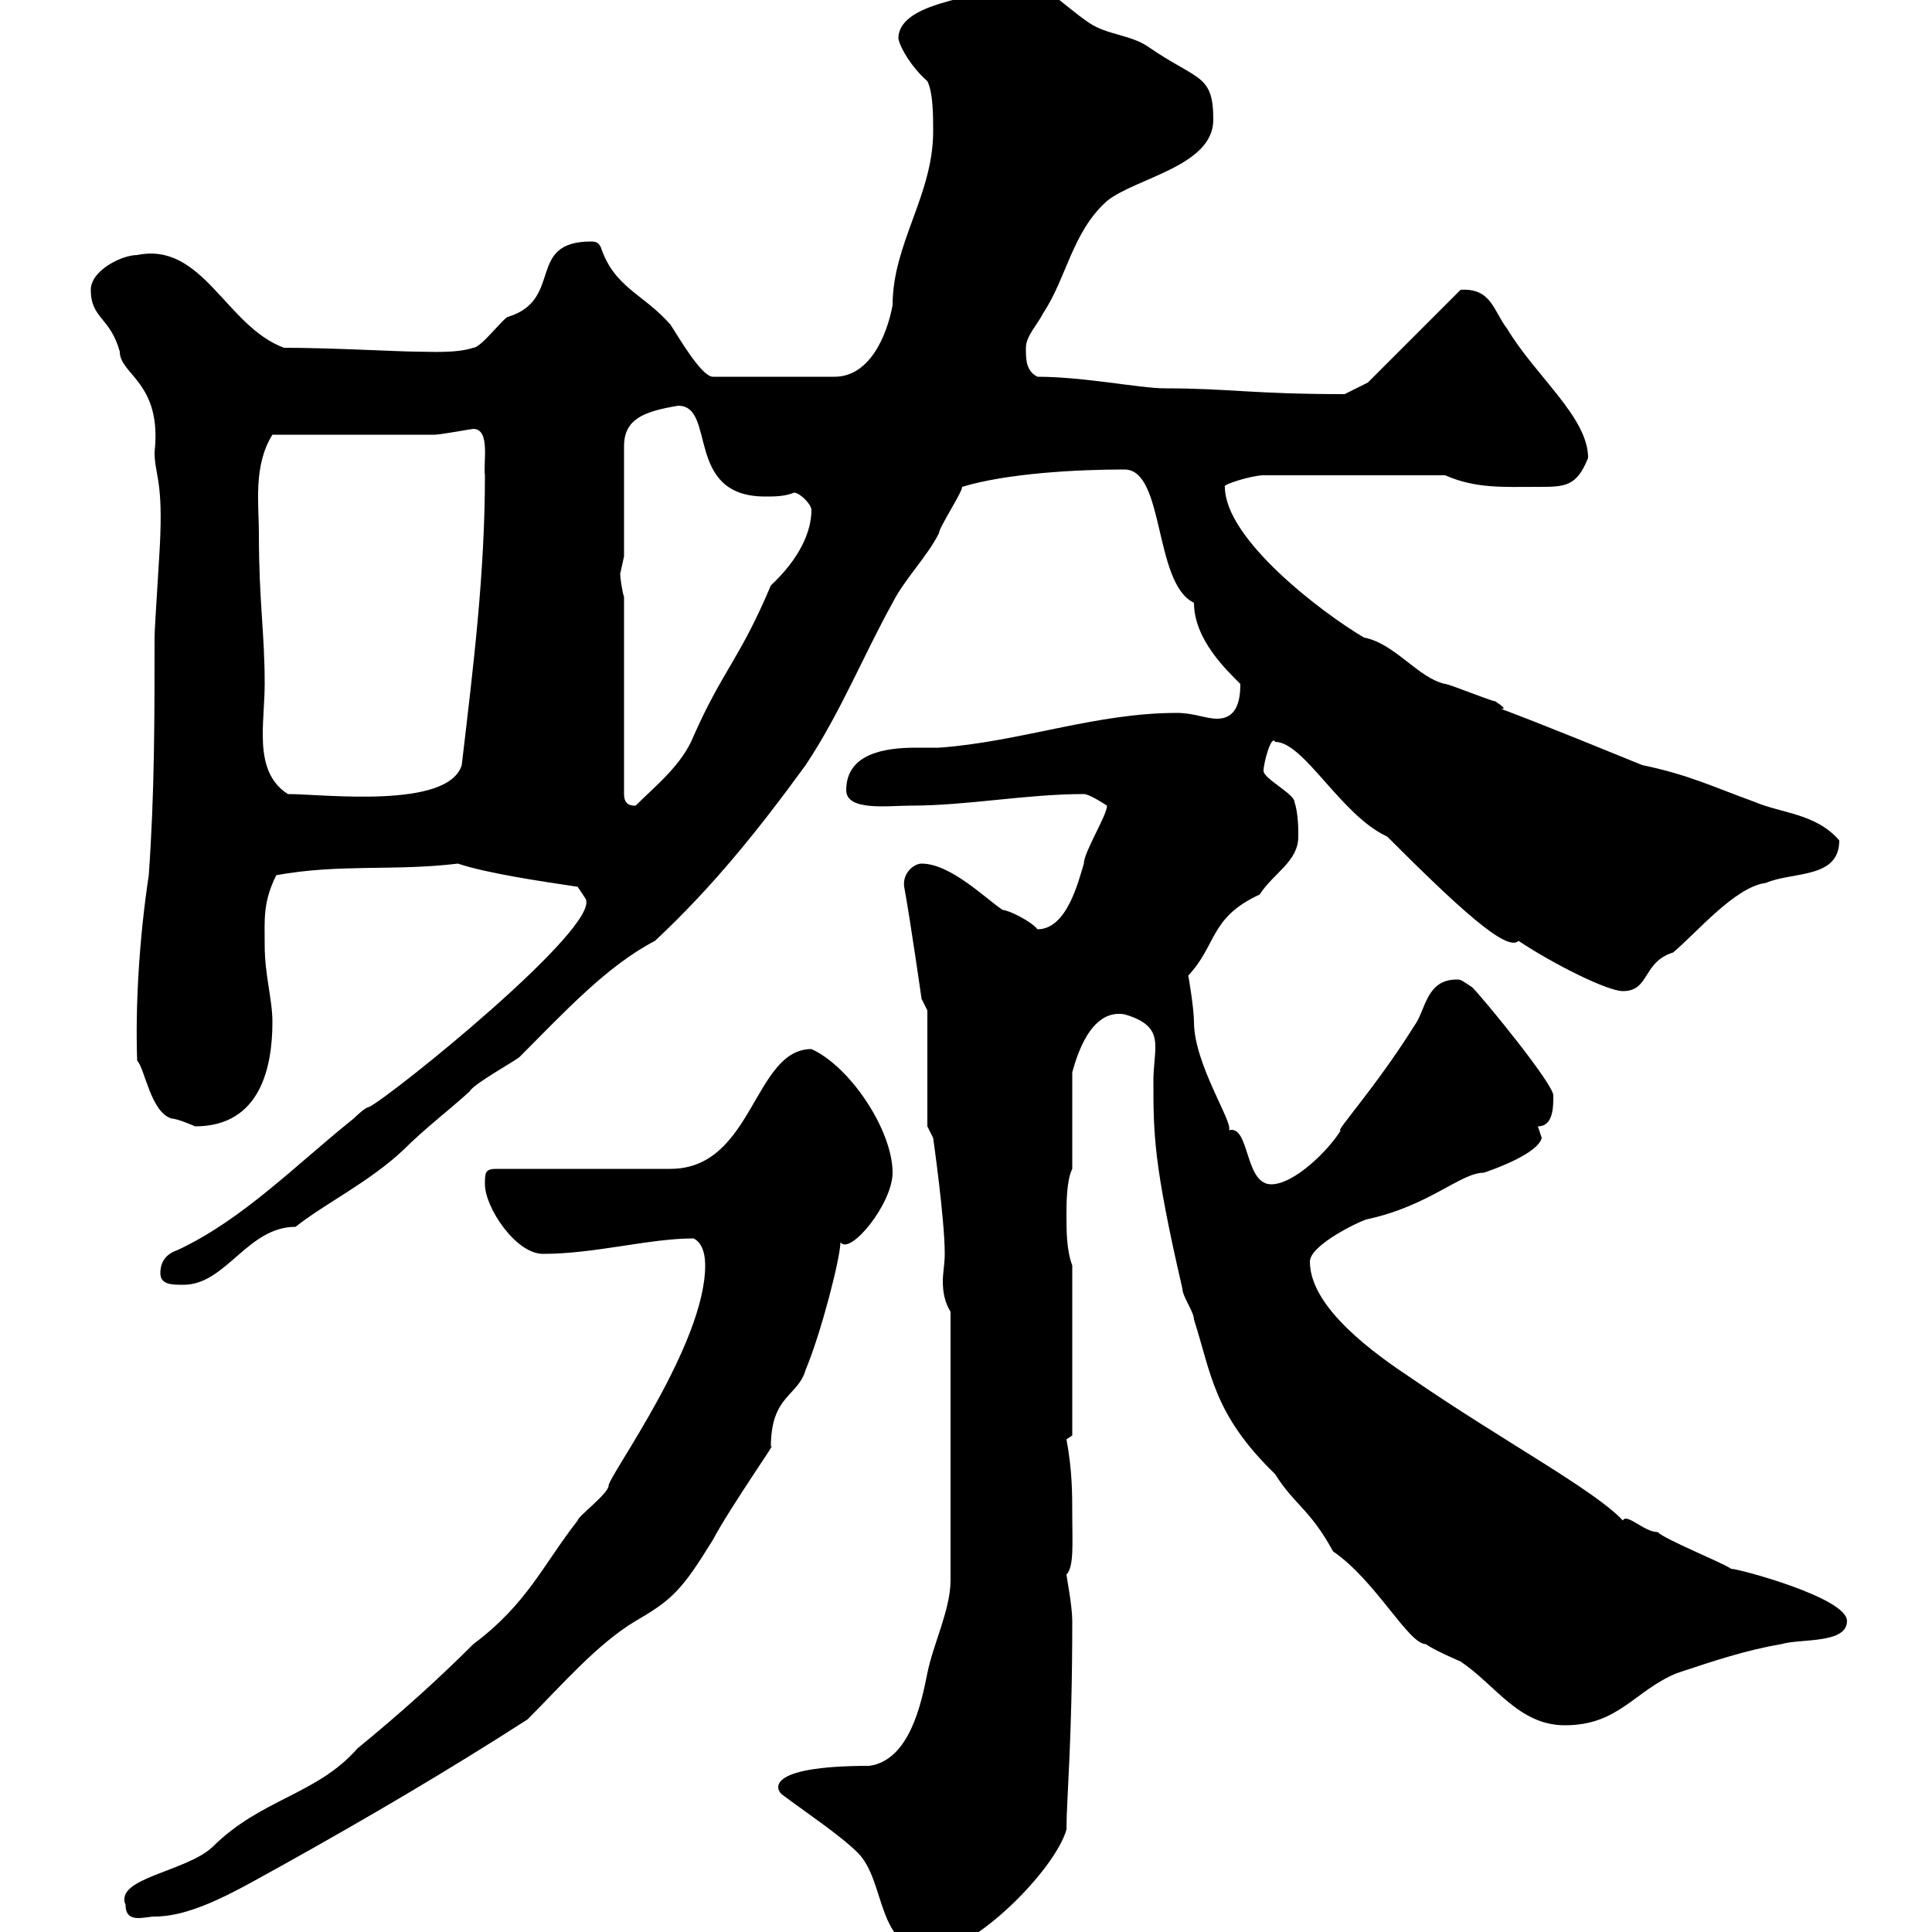 <svg xmlns="http://www.w3.org/2000/svg" xmlns:xlink="http://www.w3.org/1999/xlink" width="300" height="300"><path d="M121.50 278.70C125.10 281.40 130.50 285 133.20 287.70C137.70 292.20 135.90 303 144.90 303C151.20 303 163.80 290.40 165.60 284.10C165.60 279.30 166.50 270.60 166.50 251.70C166.50 249.30 165.60 244.80 165.60 244.50C166.80 243.30 166.50 239.40 166.50 235.50C166.50 231.90 166.50 228.30 165.60 223.50L166.50 222.90L166.50 196.50C165.60 194.10 165.60 191.10 165.60 188.70C165.60 186.90 165.60 183.30 166.50 181.50L166.50 166.50C167.10 164.40 169.20 156.60 174.60 157.50C178.80 158.70 179.40 160.50 179.40 162.60C179.40 164.10 179.10 165.90 179.10 167.70C179.10 176.10 179.10 180.60 183.60 200.10C183.60 201.30 185.40 203.70 185.40 204.90C188.10 213.30 188.40 219.60 198 228.90C201 233.70 203.40 234.30 207 240.90C213.60 245.40 218.70 255.30 221.40 255.30C222.60 256.20 226.80 258 226.80 258C232.20 261.60 235.80 267.90 243 267.90C251.40 267.90 253.80 262.50 260.40 259.80C265.80 258 271.20 256.20 276.60 255.30C279.60 254.40 286.80 255.30 286.80 251.70C286.80 248.10 270 243.60 268.80 243.60C267.60 242.70 258.60 239.10 257.40 237.90C255.30 237.90 252.60 234.90 252 236.10C247.50 231.30 233.40 223.80 219 213.90C213.60 210.30 203.40 203.10 203.40 195.90C203.40 193.20 211.80 189.30 212.40 189.30C222 187.20 226.80 182.10 230.40 182.10C232.20 181.50 238.80 179.10 239.40 176.70C239.40 176.70 238.80 174.90 238.80 174.90C241.20 174.90 241.20 171.90 241.20 170.10C241.20 168.30 230.40 155.10 228.60 153.30C226.80 152.10 226.80 152.10 226.20 152.10C221.40 152.10 221.40 156.90 219.60 159.30C213.60 168.90 207 176.10 208.20 175.50C206.40 178.50 201 183.90 197.40 183.90C193.20 183.90 194.10 174.60 190.80 175.50C191.70 174.60 185.40 165.30 185.40 158.70C185.40 156.60 184.50 151.20 184.50 151.50C189 146.70 187.80 142.50 195.60 138.90C197.70 135.60 201.60 133.80 201.60 129.90C201.60 128.70 201.60 126.30 201 124.50C201 123.30 196.20 120.90 196.20 119.70C196.20 118.50 197.40 114 198 115.20C202.50 115.20 208.20 126.60 215.40 129.90C226.50 141 234 147.90 235.80 146.10C241.20 149.70 249.60 153.90 252 153.90C256.20 153.90 255 149.40 259.80 147.90C263.40 144.90 269.40 137.70 274.20 137.10C278.40 135.30 285.60 136.50 285.60 130.50C282 126.30 276.60 126.30 272.40 124.50C265.80 122.10 262.20 120.30 255 118.80C222 105.30 237.60 112.50 232.20 108.90C231.60 108.90 225 106.20 224.40 106.20C220.20 105.30 216.60 99.90 211.80 99C205.20 95.10 190.20 83.70 190.20 75.60C189.60 75.30 194.40 73.80 196.20 73.80L224.40 73.80C229.20 75.90 233.40 75.60 238.80 75.60C243 75.60 244.80 75.60 246.60 71.10C246.60 64.80 238.50 58.50 234 51C231.90 48.30 231.60 44.70 226.80 45L212.40 59.40L208.80 61.20C194.40 61.20 190.80 60.30 180.90 60.30C177 60.30 168.30 58.50 161.10 58.50C159.30 57.60 159.30 55.80 159.30 54C159.30 52.20 161.10 50.40 162 48.60C165.60 43.20 166.50 36 171.90 31.20C176.40 27.60 188.40 25.80 188.40 18.60C188.40 11.40 186 12.60 178.20 7.20C175.50 5.40 171.90 5.40 169.20 3.60C164.70 0.60 161.40-3.60 157.50-3C154.50-0.30 139.50-0.30 139.50 6C139.80 7.50 141.60 10.50 144 12.60C144.90 14.40 144.90 18 144.90 20.40C144.90 30.30 138.60 37.80 138.60 47.40C137.70 52.20 135 58.50 129.60 58.50L110.70 58.50C108.90 58.50 105.30 52.20 104.10 50.40C99.90 45.60 95.40 44.70 93.30 38.40C93 37.80 92.70 37.50 91.80 37.50C81.60 37.50 87.60 46.50 78.90 49.20C78.30 49.20 74.70 54 73.50 54C70.80 54.90 66.60 54.60 64.50 54.60C62.10 54.60 51.30 54 44.10 54C35.10 50.70 31.50 37.50 21.30 39.60C18.90 39.60 14.10 42 14.10 45C14.10 49.50 17.10 49.20 18.60 54.60C18.60 58.20 25.20 59.40 24 70.20C24 73.50 25.20 74.40 24.90 82.80C24.90 84.60 24 97.20 24 99C24 111.60 24 123.30 23.10 135.90C21.60 145.80 21 156.30 21.30 164.70C22.50 165.90 23.40 172.80 26.70 173.70C27.60 173.70 30.30 174.90 30.30 174.90C40.50 174.90 42.30 165.60 42.30 158.70C42.30 155.10 41.10 151.50 41.10 146.70C41.10 142.80 40.80 140.10 42.90 135.90C52.80 134.10 61.20 135.30 71.10 134.10C75.60 135.60 83.70 136.80 89.70 137.70C89.70 137.70 90.90 139.50 90.90 139.50C93.60 143.70 60.90 170.10 57.30 171.90C56.70 171.90 54.90 173.70 54.90 173.70C45.90 180.90 37.80 189.30 27.60 194.10C25.80 194.70 24.90 195.90 24.90 197.70C24.90 199.50 26.70 199.50 28.50 199.50C35.10 199.50 38.40 190.50 45.90 190.50C50.40 186.90 57.30 183.60 62.70 178.50C66 175.20 69.60 172.50 72.90 169.50C73.50 168.30 80.10 164.70 80.70 164.10C87.60 157.20 94.20 150 101.70 146.10C110.70 137.70 117.90 128.70 125.10 118.80C130.50 110.70 134.10 101.70 138.60 93.60C140.40 90 144 86.40 145.80 82.80C145.80 81.90 149.40 76.50 149.40 75.60C156.30 73.50 167.10 72.90 174.60 72.90C180.90 72.90 179.10 90.60 185.40 93.60C185.40 99.30 190.50 104.10 192.60 106.20C192.60 108.90 192 111.60 189 111.60C187.20 111.60 185.40 110.70 182.70 110.70C170.10 110.70 158.40 115.20 145.80 116.10C144.90 116.10 143.40 116.10 142.20 116.10C137.40 116.10 131.40 117 131.40 122.70C131.40 126 138 125.10 141.30 125.10C150.30 125.10 159.30 123.30 168.30 123.30C169.20 123.30 171.90 125.10 171.90 125.10C171.90 126.60 168.30 132.30 168.30 134.10C167.40 137.10 165.60 144.30 161.10 144.30C160.20 143.10 156.60 141.30 155.70 141.30C153 139.50 147.60 134.10 143.10 134.10C141.90 134.10 140.10 135.60 140.40 137.70C141.30 142.50 143.10 155.10 143.10 155.10L144 156.90L144 174.90L144.90 176.70C144.90 176.70 146.70 189.30 146.70 194.70C146.70 196.20 146.40 197.70 146.40 198.90C146.40 200.70 146.70 202.20 147.60 203.70L147.60 245.40C147.60 249.90 144.90 255.30 144 259.80C143.10 264.30 141.30 273.30 135 274.20C118.20 274.20 120.60 278.10 121.50 278.70ZM19.50 295.80C19.50 298.80 22.50 297.60 24 297.60C30.30 297.60 37.50 293.10 44.10 289.50C57 282.30 69.30 275.10 81.90 267C87.30 261.60 92.70 255.30 98.70 251.70C104.40 248.40 105.90 246.90 110.70 239.10C113.40 234 121.20 222.90 119.70 224.70C119.70 216.60 123.90 216.90 125.10 212.70C127.50 207 130.50 195.30 130.50 192.90C132 195 138.60 186.90 138.60 182.10C138.60 175.50 132 165.60 126 162.90C117 162.90 117 181.50 104.10 181.50L77.10 181.50C75.30 181.50 75.30 182.10 75.30 183.90C75.30 187.50 80.10 194.70 84.30 194.70C92.40 194.70 100.80 192.30 107.70 192.30C108.90 192.90 109.50 194.40 109.50 196.50C109.50 208.80 94.50 229.20 94.50 230.70C94.50 231.90 89.70 235.50 89.70 236.10C84.30 243 81.90 249 73.50 255.30C68.10 260.70 62.10 266.10 55.50 271.50C49.20 278.70 40.50 279.30 33 286.80C28.80 290.70 17.70 291.60 19.50 295.80ZM96.90 92.70C96.60 91.80 96.30 89.70 96.30 89.10C96.30 89.10 96.90 86.40 96.90 86.40L96.90 69.30C96.90 65.10 99.90 63.90 105.30 63C111.30 63 106.20 77.10 118.80 77.10C120.30 77.10 121.80 77.10 123.30 76.50C124.20 76.50 126 78.30 126 79.20C126 82.50 124.20 86.70 119.70 90.90C114.90 102.30 112.20 104.10 107.70 114.30C105.90 118.80 101.70 122.10 98.70 125.10C98.10 125.10 96.90 125.10 96.90 123.30ZM40.20 82.80C40.20 78.30 39.30 72.30 42.30 67.50C45.90 67.50 63.90 67.50 67.50 67.50C68.40 67.50 73.20 66.60 73.50 66.60C76.20 66.60 75 72 75.30 73.80C75.30 89.10 73.50 103.50 71.70 118.80C69.60 125.70 50.10 123.30 44.70 123.30C41.40 121.20 40.80 117.60 40.80 114C40.80 111.60 41.10 108.60 41.10 106.20C41.10 98.10 40.20 93.60 40.20 82.80Z"/></svg>